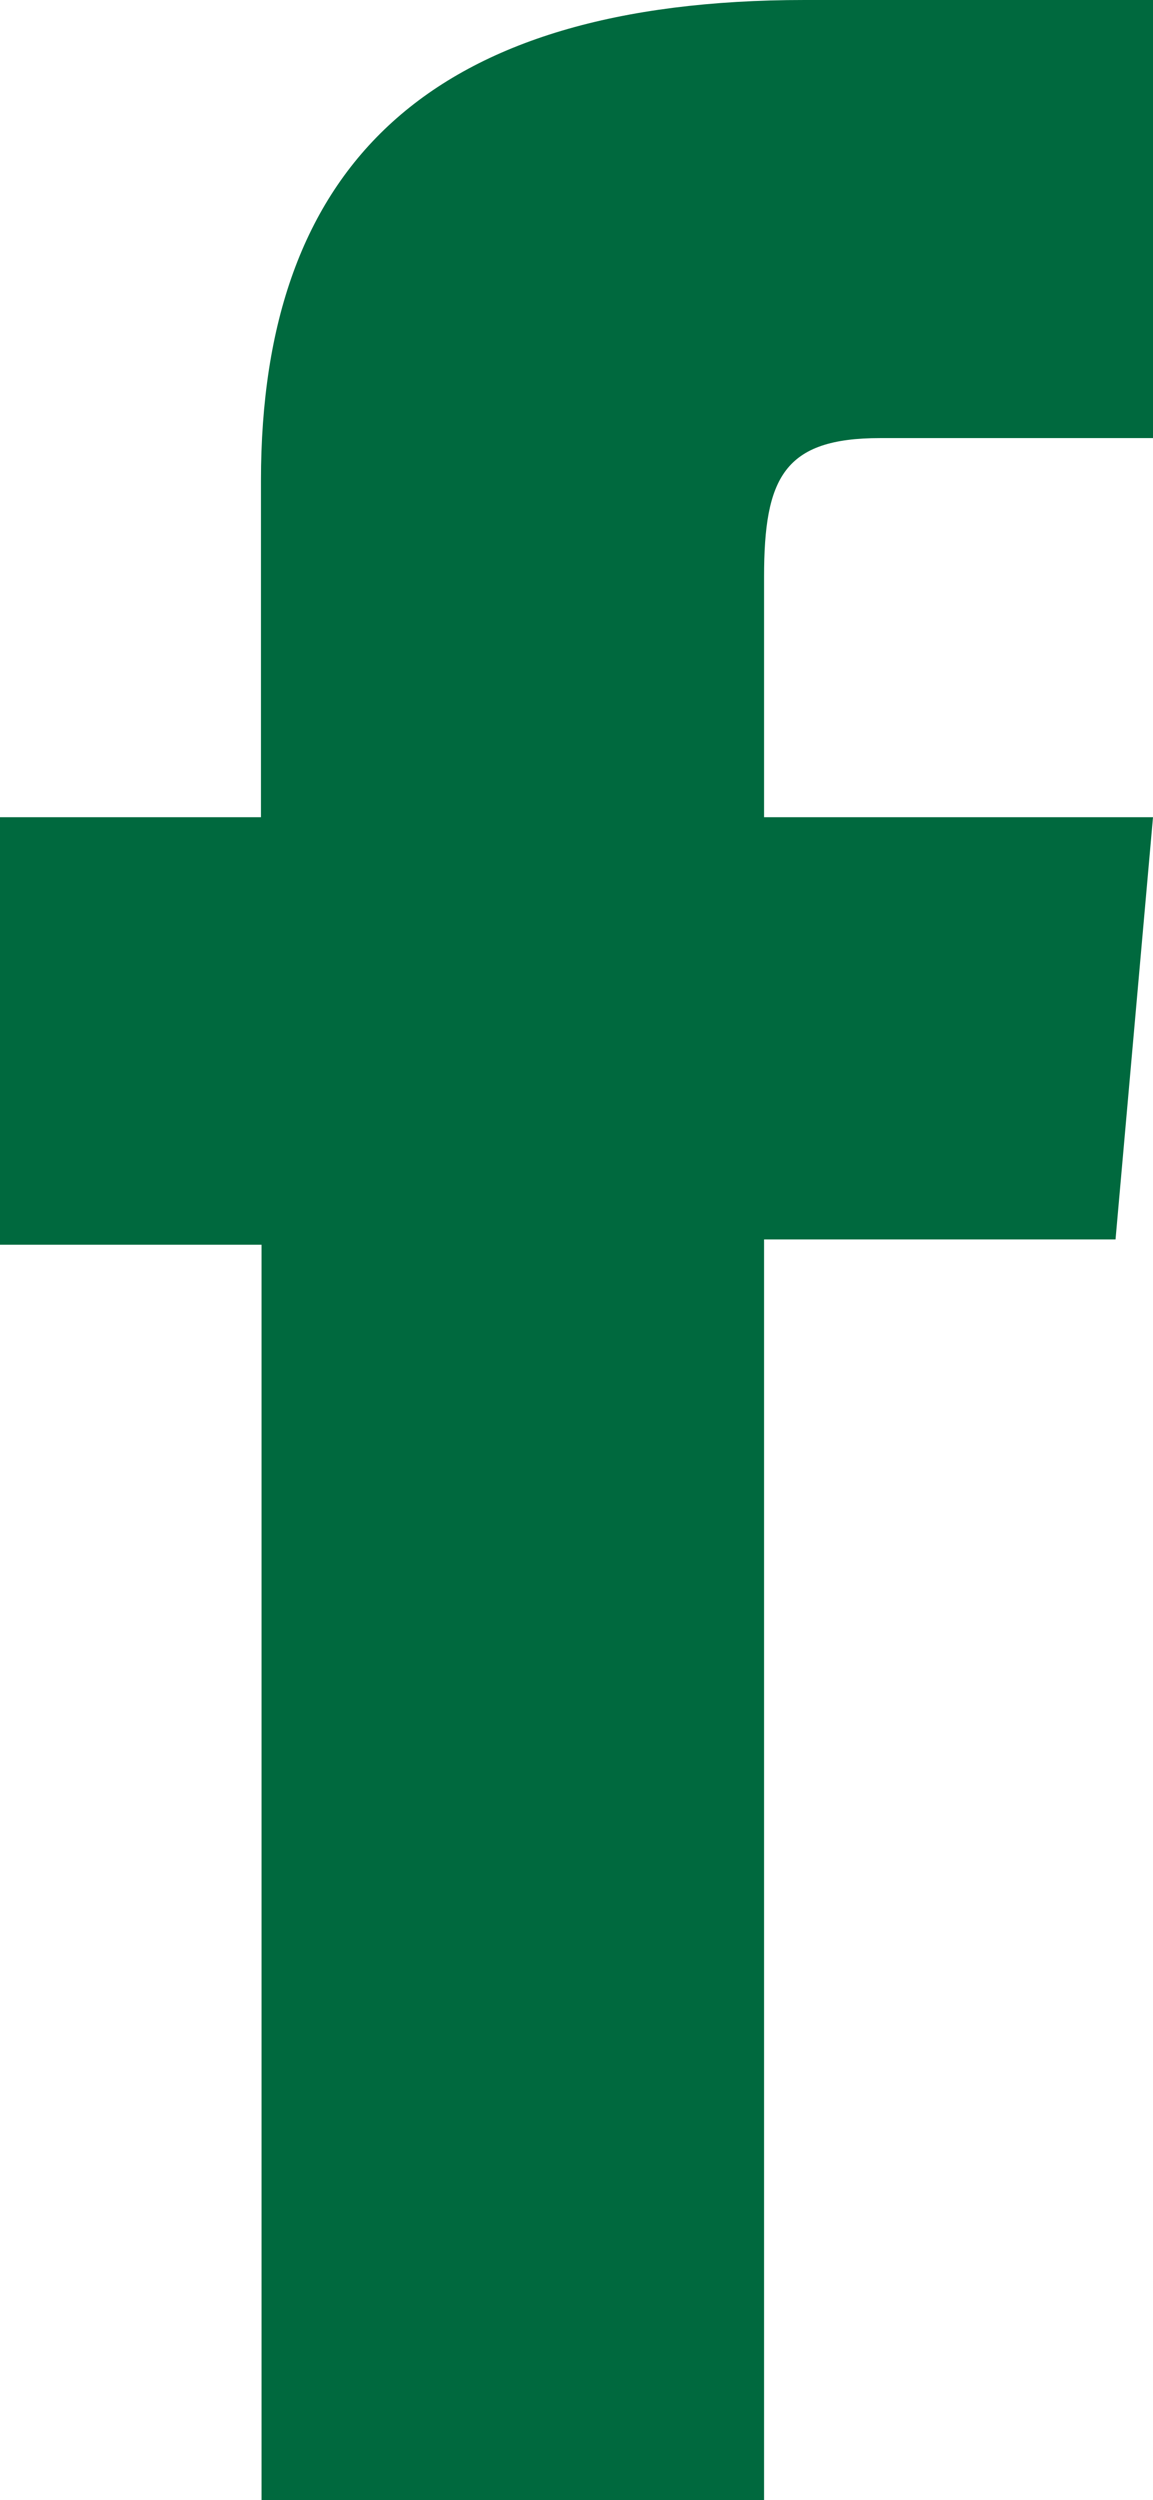 <svg xmlns="http://www.w3.org/2000/svg" width="7.847" height="17" viewBox="0 0 7.847 17">
  <path id="icon-facebook-green" d="M1.78,17H5.2V8.428H7.592l.255-2.871H5.2V3.923c0-.676.136-.944.79-.944H7.847V0H5.476c-2.547,0-3.7,1.122-3.7,3.269V5.557H0V8.464H1.78Z" fill="#00693e"/>
</svg>
